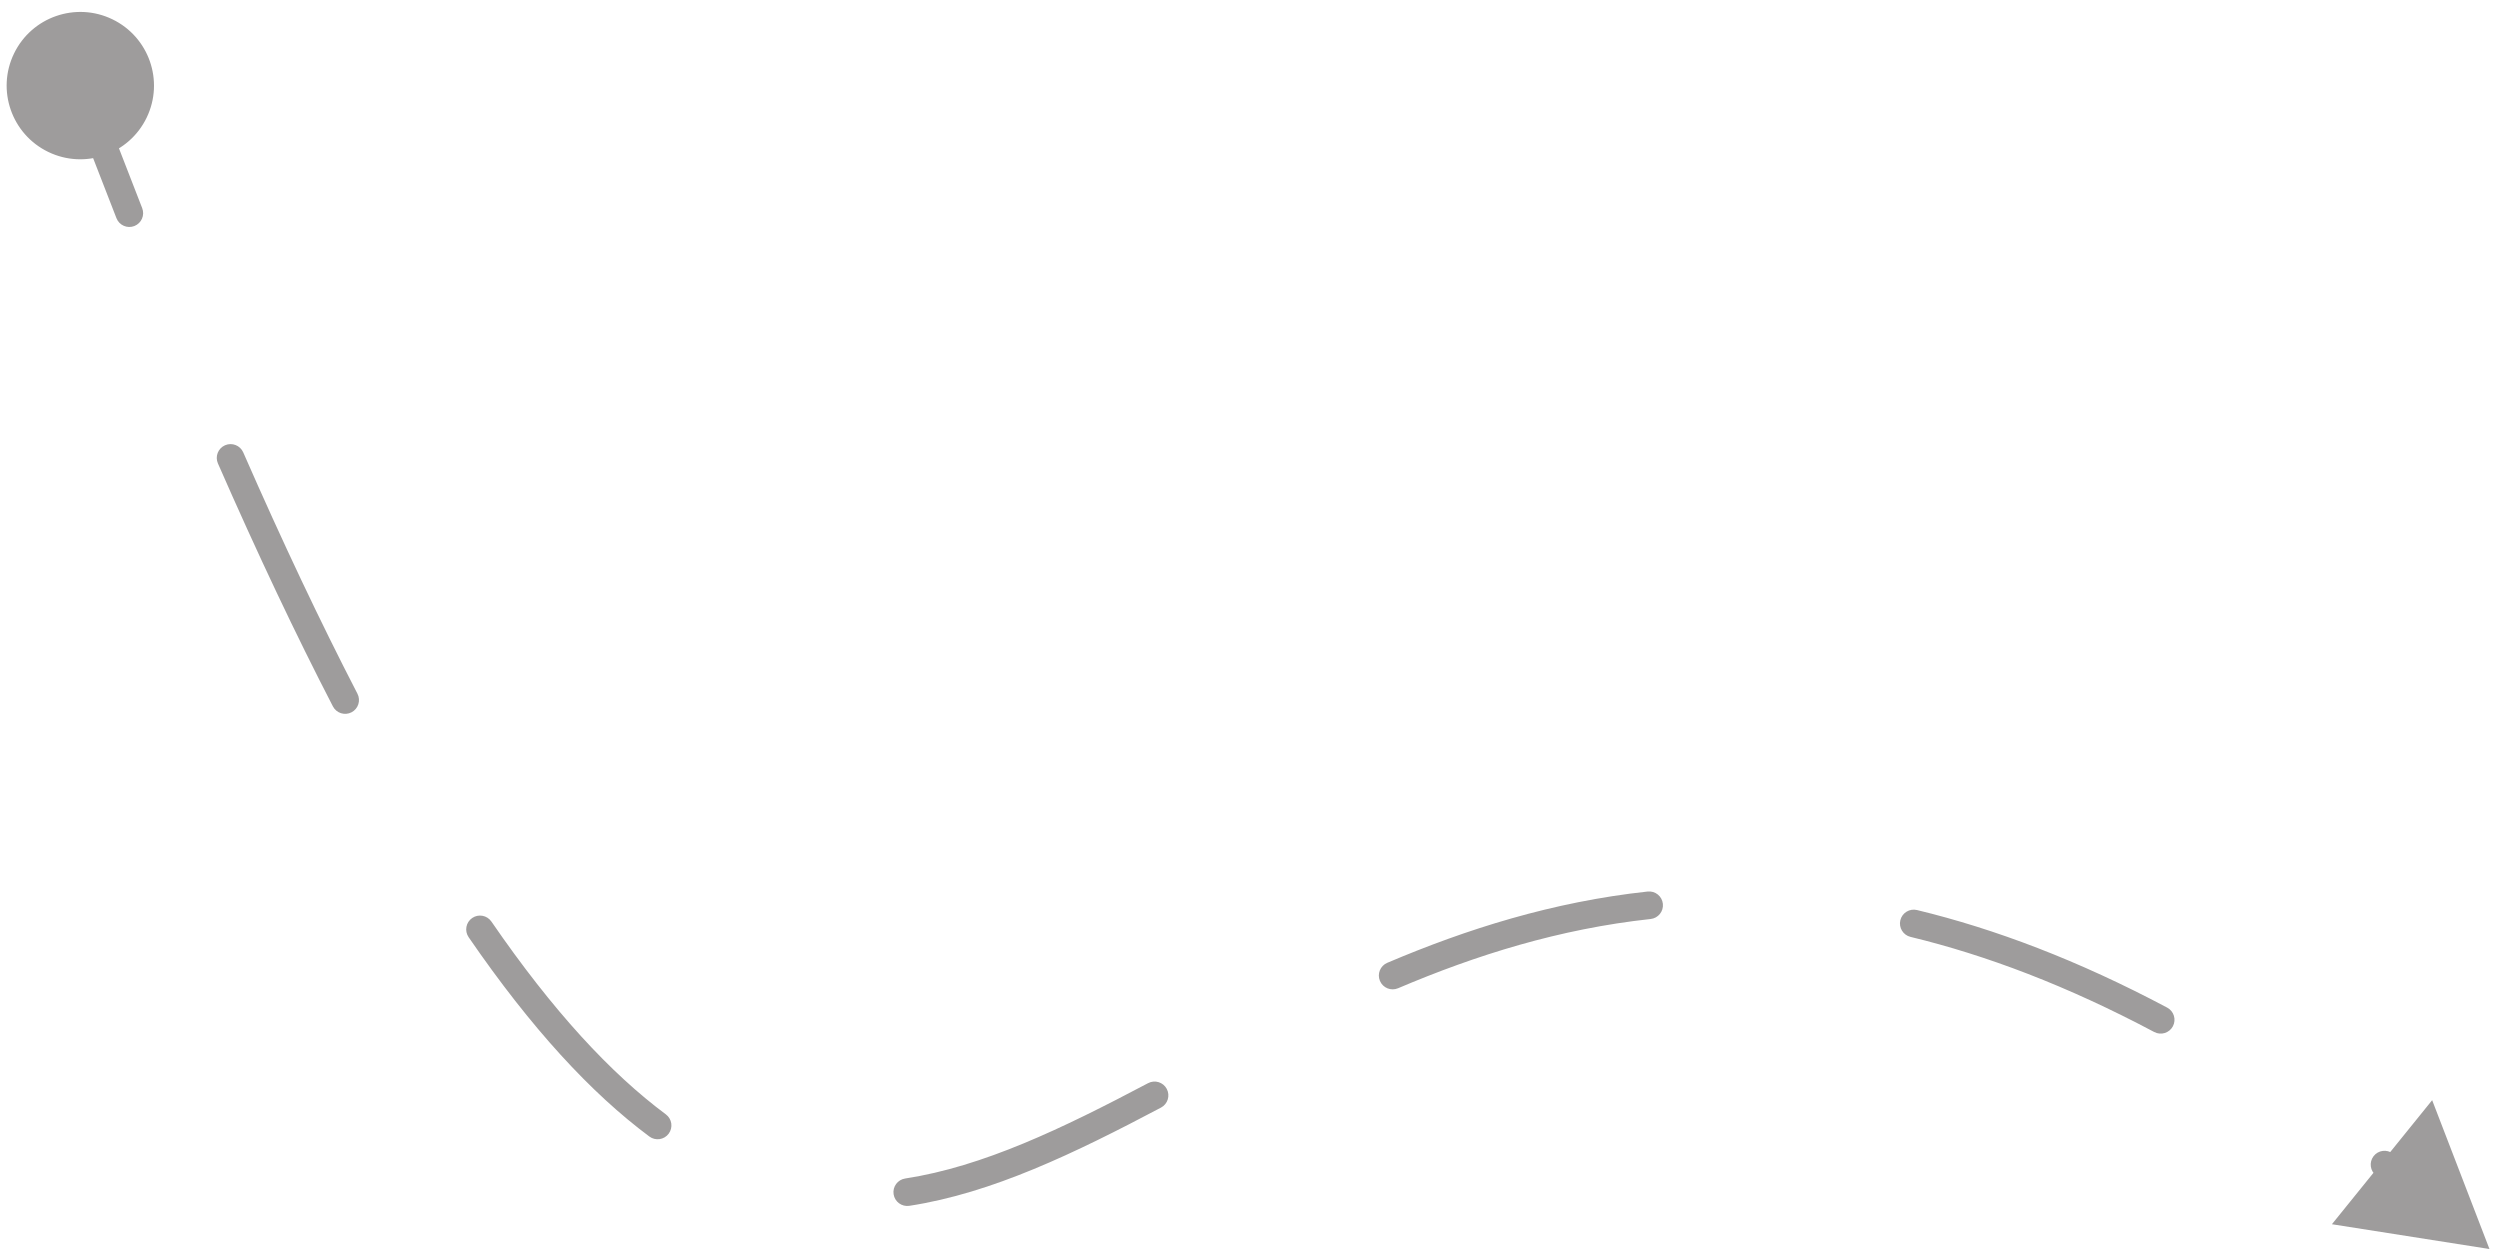 <svg xmlns="http://www.w3.org/2000/svg" width="181" height="91" viewBox="0 0 181 91" fill="none">
  <path d="M1.013 3.879C-0.268 6.532 0.844 9.72 3.496 11.001C6.148 12.282 9.337 11.17 10.618 8.518C11.899 5.865 10.787 2.677 8.135 1.396C5.482 0.115 2.294 1.227 1.013 3.879ZM180.237 90.429L176.088 79.653L168.831 88.634L180.237 90.429ZM8.432 15.799C8.634 16.313 9.215 16.566 9.729 16.364C10.243 16.162 10.496 15.582 10.294 15.068L8.432 15.799ZM17.61 32.752C17.388 32.246 16.798 32.016 16.292 32.237C15.787 32.459 15.556 33.049 15.778 33.554L17.61 32.752ZM24.102 51.142C24.356 51.633 24.959 51.825 25.45 51.571C25.94 51.318 26.132 50.714 25.879 50.224L24.102 51.142ZM35.578 66.721C35.265 66.266 34.642 66.151 34.187 66.463C33.732 66.776 33.616 67.399 33.929 67.854L35.578 66.721ZM47.014 82.284C47.457 82.614 48.084 82.522 48.413 82.079C48.743 81.636 48.651 81.009 48.208 80.68L47.014 82.284ZM65.534 85.324C64.988 85.408 64.613 85.918 64.697 86.464C64.78 87.01 65.291 87.385 65.837 87.301L65.534 85.324ZM84.058 80.189C84.546 79.93 84.732 79.325 84.474 78.837C84.216 78.349 83.611 78.162 83.123 78.42L84.058 80.189ZM100.438 69.708C99.929 69.924 99.692 70.512 99.909 71.02C100.125 71.528 100.712 71.765 101.22 71.549L100.438 69.708ZM119.506 66.536C120.055 66.476 120.452 65.983 120.392 65.434C120.333 64.885 119.84 64.488 119.29 64.547L119.506 66.536ZM138.792 65.887C138.255 65.757 137.714 66.088 137.585 66.624C137.455 67.161 137.785 67.702 138.322 67.831L138.792 65.887ZM155.965 74.717C156.453 74.976 157.058 74.791 157.317 74.303C157.576 73.816 157.391 73.21 156.903 72.951L155.965 74.717ZM173.243 83.52C172.802 83.186 172.175 83.273 171.842 83.714C171.509 84.154 171.596 84.781 172.036 85.115L173.243 83.52ZM4.879 6.55C6.082 9.75 7.266 12.831 8.432 15.799L10.294 15.068C9.132 12.11 7.951 9.037 6.751 5.846L4.879 6.55ZM15.778 33.554C18.659 40.129 21.427 45.969 24.102 51.142L25.879 50.224C23.227 45.095 20.476 39.295 17.61 32.752L15.778 33.554ZM33.929 67.854C38.473 74.467 42.796 79.145 47.014 82.284L48.208 80.68C44.221 77.713 40.043 73.22 35.578 66.721L33.929 67.854ZM65.837 87.301C71.839 86.381 77.825 83.483 84.058 80.189L83.123 78.42C76.876 81.723 71.162 84.461 65.534 85.324L65.837 87.301ZM101.22 71.549C106.852 69.155 112.885 67.253 119.506 66.536L119.29 64.547C112.42 65.291 106.191 67.262 100.438 69.708L101.22 71.549ZM138.322 67.831C143.795 69.154 149.655 71.364 155.965 74.717L156.903 72.951C150.461 69.528 144.444 67.253 138.792 65.887L138.322 67.831ZM172.036 85.115C172.234 85.264 172.432 85.415 172.63 85.566L173.844 83.977C173.643 83.824 173.443 83.671 173.243 83.52L172.036 85.115Z" fill="#9E9C9C"/>
</svg>